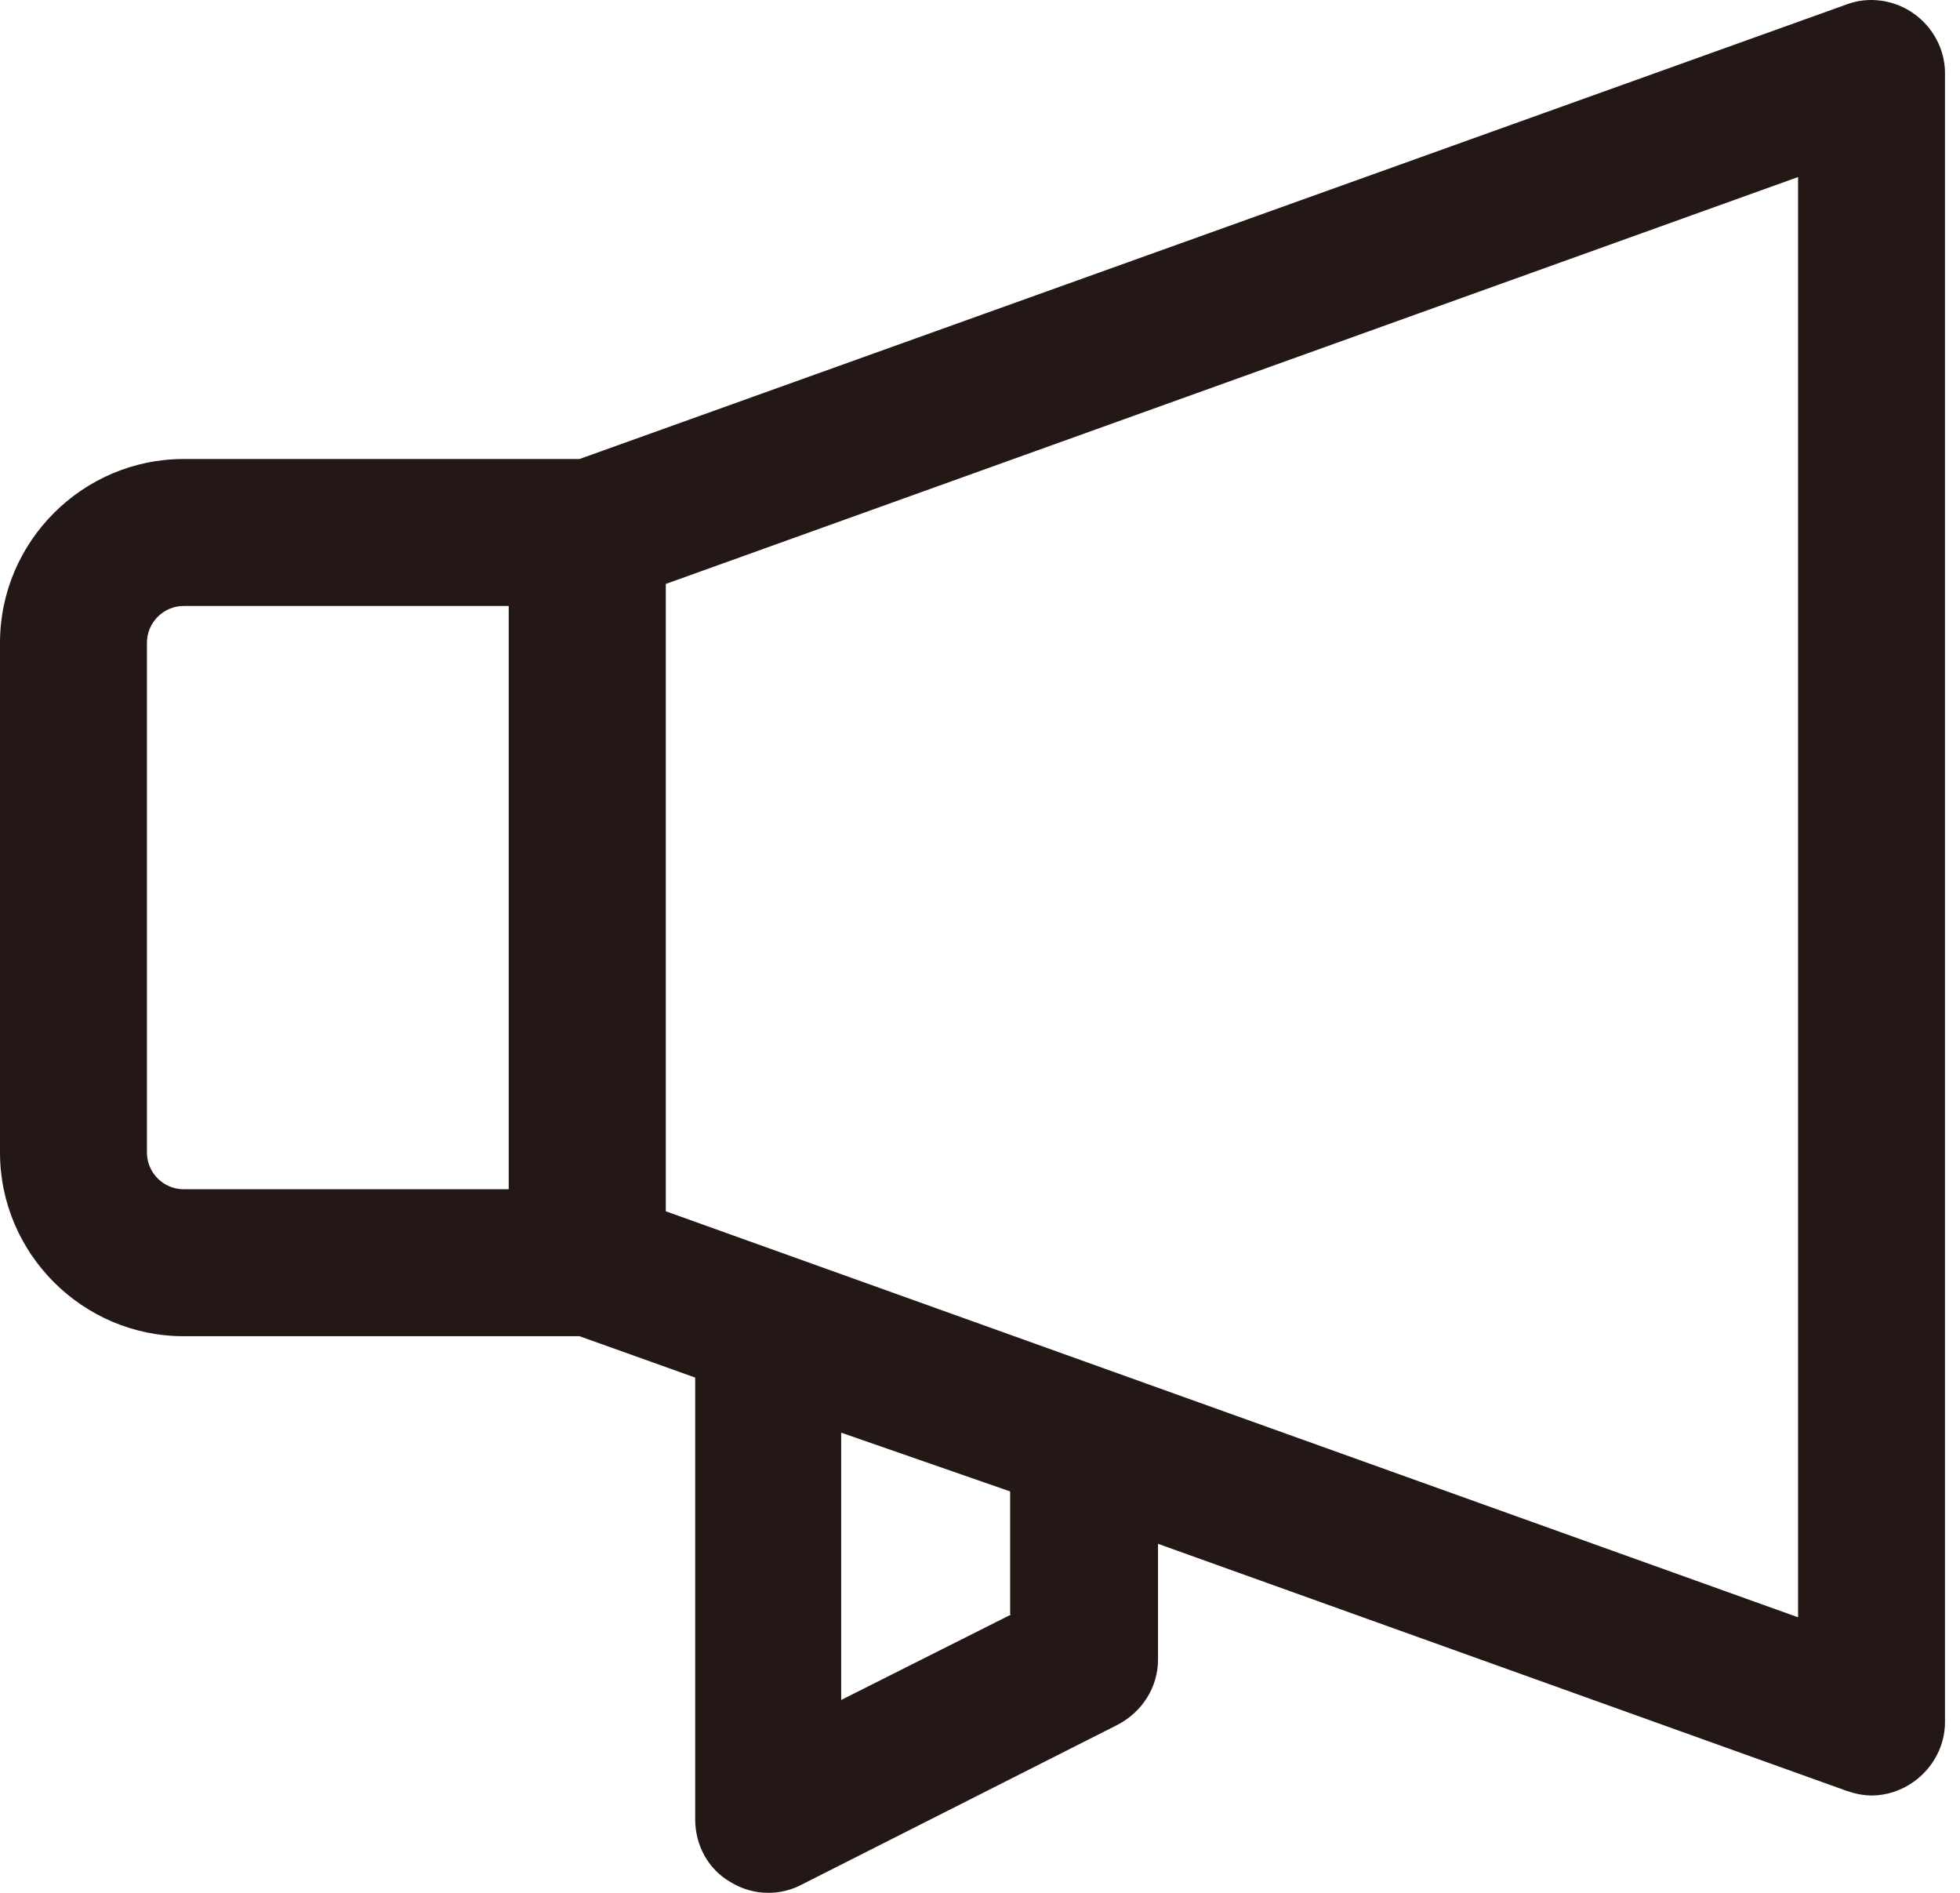 <svg width="29" height="28" viewBox="0 0 29 28" fill="none" xmlns="http://www.w3.org/2000/svg">
<path d="M28.316 0.201C28.03 -0.003 27.65 -0.058 27.324 0.065L8.574 6.79H2.717C1.223 6.79 0 8.013 0 9.508V17.049C0 18.543 1.223 19.766 2.717 19.766H8.574L10.286 20.378V26.913C10.286 27.294 10.476 27.647 10.802 27.837C10.979 27.946 11.169 28 11.373 28C11.536 28 11.712 27.959 11.862 27.878L16.536 25.514C16.902 25.323 17.134 24.956 17.134 24.549V22.837L27.324 26.492C27.446 26.533 27.569 26.56 27.691 26.56C27.908 26.56 28.126 26.492 28.316 26.356C28.601 26.152 28.778 25.826 28.778 25.473V1.084C28.778 0.73 28.601 0.404 28.316 0.201ZM14.96 23.883L12.446 25.147V21.193L14.946 22.062V23.883H14.96ZM7.527 17.592H2.717C2.419 17.592 2.174 17.348 2.174 17.049V9.508C2.174 9.209 2.419 8.964 2.717 8.964H7.527V17.592ZM26.604 23.924L9.851 17.918V8.638L26.604 2.619V23.924Z" fill="#231815"/>
</svg>
